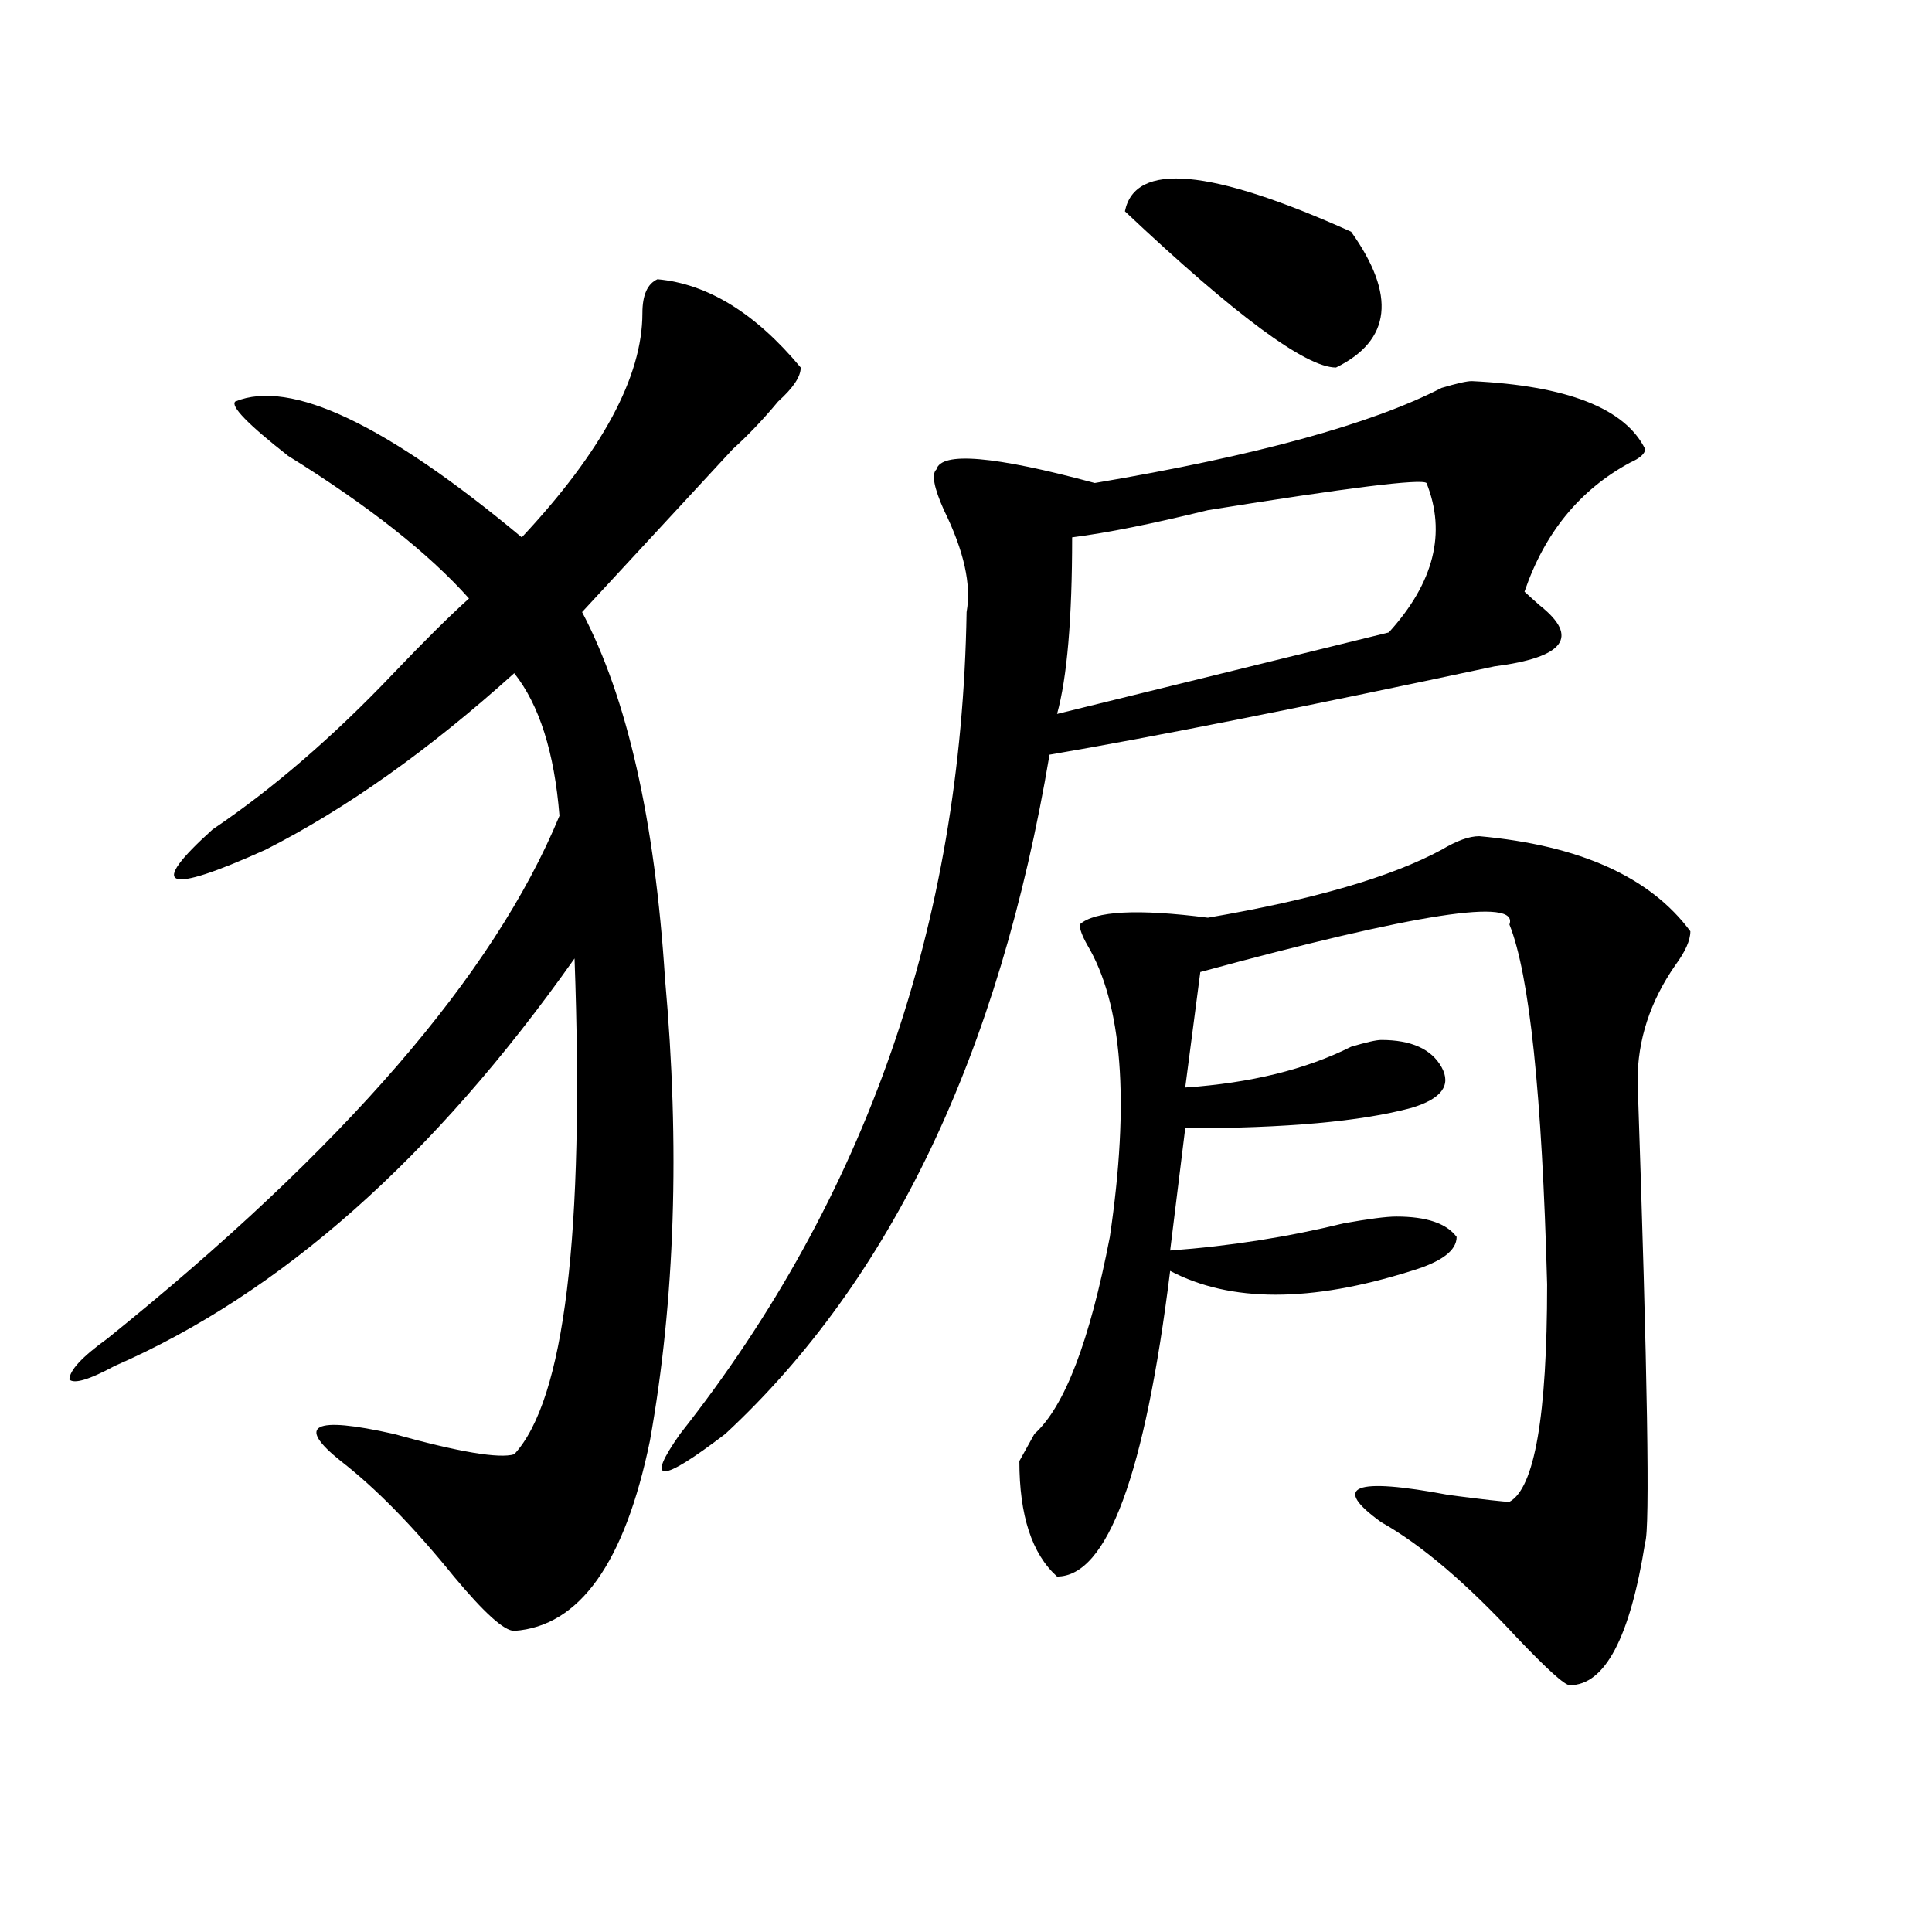 <?xml version="1.0" encoding="utf-8"?>
<!-- Generator: Adobe Illustrator 16.0.0, SVG Export Plug-In . SVG Version: 6.00 Build 0)  -->
<!DOCTYPE svg PUBLIC "-//W3C//DTD SVG 1.1//EN" "http://www.w3.org/Graphics/SVG/1.1/DTD/svg11.dtd">
<svg version="1.1" id="图层_1" xmlns="http://www.w3.org/2000/svg" xmlns:xlink="http://www.w3.org/1999/xlink" x="0px" y="0px"
	 width="1000px" height="1000px" viewBox="0 0 1000 1000" enable-background="new 0 0 1000 1000" xml:space="preserve">
<path d="M340.309,144.531c25.975,2.362,50.73,17.578,74.145,45.703c0,4.725-3.902,10.547-11.707,17.578
	c-7.805,9.394-15.609,17.578-23.414,24.609c-13.049,14.063-39.023,42.188-78.047,84.375c23.414,44.55,37.682,107.831,42.926,189.844
	c7.805,86.737,5.183,166.443-7.805,239.063c-13.049,63.281-36.463,96.075-70.242,98.438c-5.244,0-15.609-9.394-31.219-28.125
	c-20.854-25.763-40.365-45.703-58.535-59.766c-23.414-18.731-14.329-23.4,27.316-14.063c33.779,9.394,54.633,12.909,62.438,10.547
	c25.975-28.125,36.401-113.653,31.219-256.641C224.519,599.256,145.191,669.568,59.34,707.031
	c-13.049,7.031-20.854,9.394-23.414,7.031c0-4.669,6.463-11.7,19.512-21.094c122.253-98.438,200.3-188.635,234.141-270.703
	c-2.622-32.794-10.427-57.403-23.414-73.828c-44.268,39.881-87.193,70.313-128.777,91.406
	c-52.072,23.456-61.157,19.94-27.316-10.547c31.219-21.094,62.438-48.01,93.656-80.859c15.609-16.369,28.597-29.278,39.023-38.672
	c-20.854-23.4-52.072-48.01-93.656-73.828c-20.854-16.369-29.938-25.763-27.316-28.125c28.597-11.7,78.047,11.756,148.289,70.313
	c41.584-44.494,62.438-83.166,62.438-116.016C332.504,152.771,335.064,146.894,340.309,144.531z M761.762,197.266
	c49.389,2.362,79.327,14.063,89.754,35.156c0,2.362-2.622,4.725-7.805,7.031c-26.036,14.063-44.268,36.365-54.633,66.797
	c2.561,2.362,5.183,4.725,7.805,7.031c20.792,16.425,12.987,26.972-23.414,31.641c-98.9,21.094-175.605,36.365-230.238,45.703
	c-26.036,154.688-81.949,271.912-167.801,351.563c-33.841,25.818-41.646,25.818-23.414,0
	c96.217-121.838,145.667-263.672,148.289-425.391c2.561-14.063-1.342-31.641-11.707-52.734c-5.244-11.7-6.524-18.731-3.902-21.094
	c2.561-9.338,29.877-7.031,81.949,7.031c83.229-14.063,143.045-30.432,179.508-49.219
	C753.957,198.475,759.14,197.266,761.762,197.266z M765.664,432.813c52.011,4.725,88.412,21.094,109.266,49.219
	c0,4.725-2.622,10.547-7.805,17.578c-13.049,18.787-19.512,38.672-19.512,59.766c5.183,152.381,6.463,232.031,3.902,239.063
	c-7.805,49.219-20.854,73.828-39.023,73.828c-2.622,0-11.707-8.24-27.316-24.609c-26.036-28.125-49.45-48.065-70.242-59.766
	c-26.036-18.731-14.329-23.4,35.121-14.063c18.17,2.362,28.597,3.516,31.219,3.516c12.987-7.031,19.512-44.494,19.512-112.5
	c-2.622-98.438-9.146-160.51-19.512-186.328c5.183-14.063-48.17-5.822-159.996,24.609l-7.805,59.766
	c33.779-2.307,62.438-9.338,85.852-21.094c7.805-2.307,12.987-3.516,15.609-3.516c15.609,0,25.975,4.725,31.219,14.063
	c5.183,9.394,0,16.425-15.609,21.094c-26.036,7.031-65.06,10.547-117.07,10.547l-7.805,63.281
	c31.219-2.307,61.096-7.031,89.754-14.063c12.987-2.307,22.072-3.516,27.316-3.516c15.609,0,25.975,3.516,31.219,10.547
	c0,7.031-7.805,12.909-23.414,17.578c-52.072,16.425-93.656,16.425-124.875,0c-13.049,105.469-32.561,158.203-58.535,158.203
	c-13.049-11.756-19.512-31.641-19.512-59.766c2.561-4.669,5.183-9.338,7.805-14.063c15.609-14.063,28.597-48.01,39.023-101.953
	c10.365-70.313,6.463-120.685-11.707-151.172c-2.622-4.669-3.902-8.185-3.902-10.547c7.805-7.031,29.877-8.185,66.34-3.516
	c54.633-9.338,94.937-21.094,120.973-35.156C753.957,435.175,760.42,432.813,765.664,432.813z M738.348,250
	c-2.622-2.307-40.365,2.362-113.168,14.063c-28.658,7.031-52.072,11.756-70.242,14.063c0,42.188-2.622,72.675-7.805,91.406
	l171.703-42.188C742.25,301.581,748.713,275.818,738.348,250z M582.254,109.375c5.183-25.763,44.206-22.247,117.07,10.547
	c23.414,32.85,20.792,56.25-7.805,70.313C675.91,190.234,639.447,163.318,582.254,109.375z"/>
</svg>
